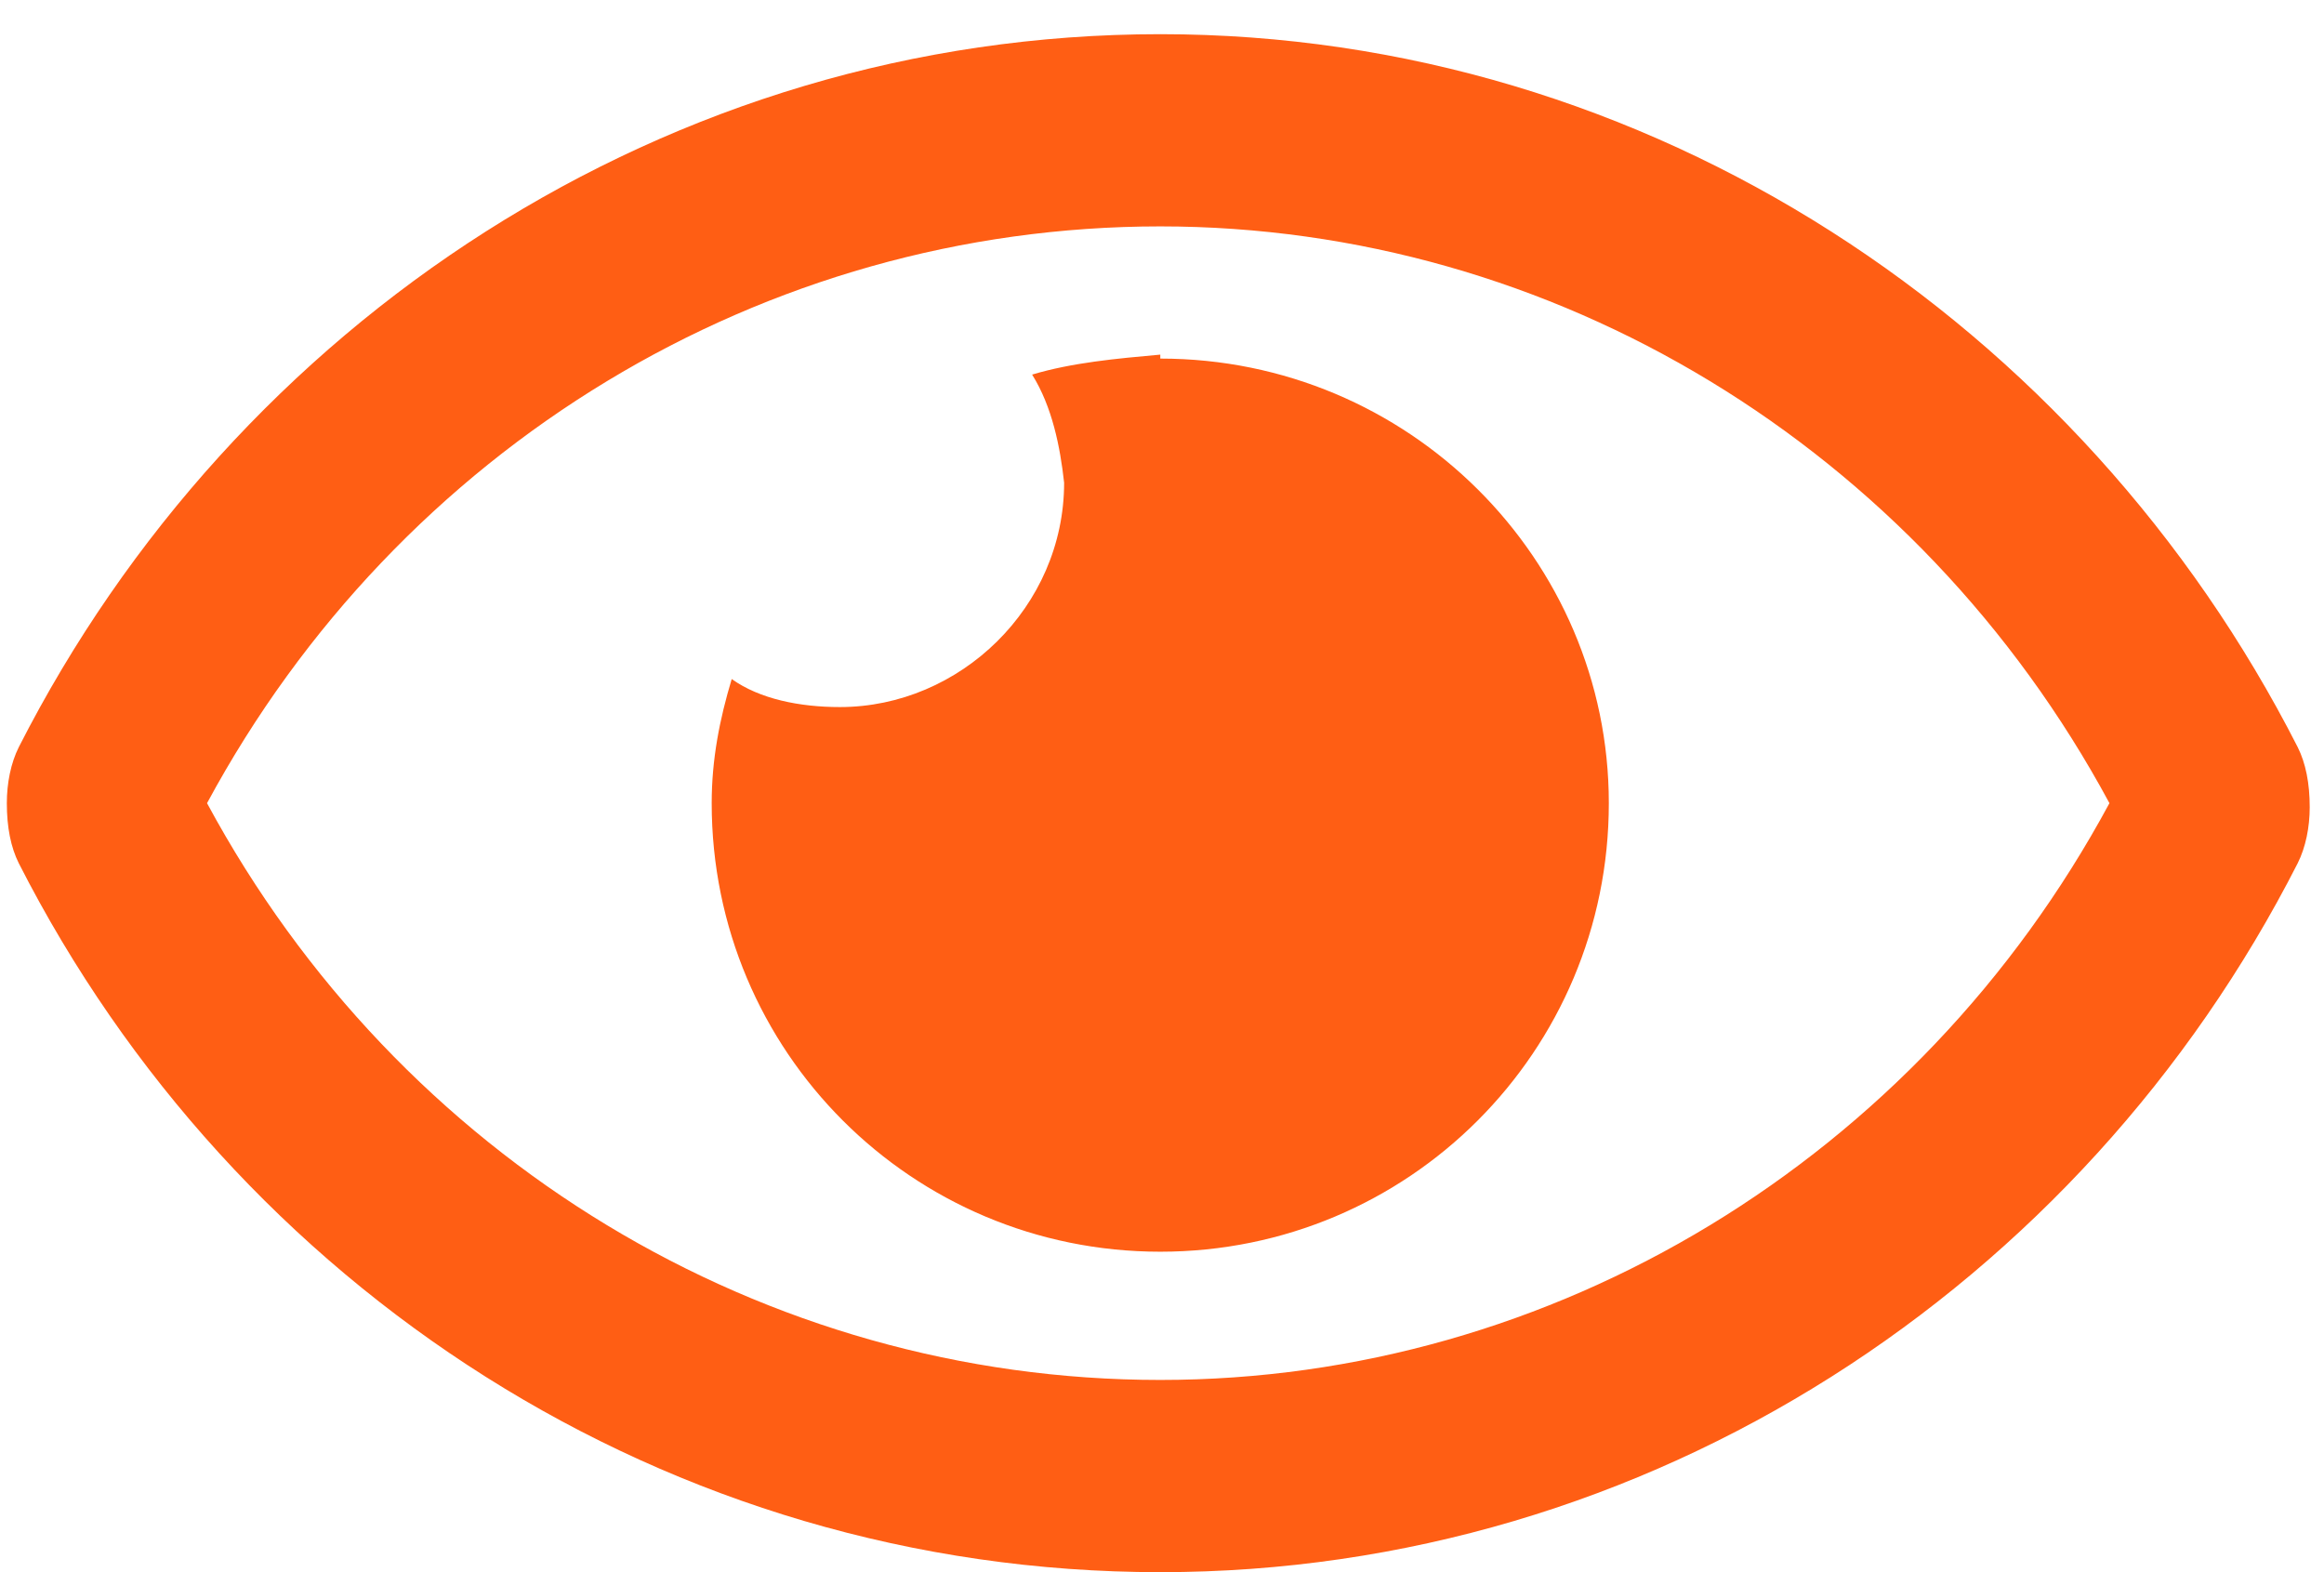 <svg width="34" height="23" viewBox="0 0 34 23" fill="none" xmlns="http://www.w3.org/2000/svg">
<path d="M16.975 5.188V5.246C20.607 5.246 23.537 8.176 23.537 11.75C23.537 15.383 20.607 18.312 16.975 18.312C13.342 18.312 10.412 15.383 10.412 11.75C10.412 11.105 10.529 10.52 10.705 9.934C11.115 10.227 11.701 10.344 12.287 10.344C14.045 10.344 15.568 8.879 15.568 7.062C15.51 6.535 15.393 5.949 15.1 5.48C15.685 5.305 16.33 5.246 16.975 5.188ZM33.615 10.93C33.732 11.164 33.791 11.457 33.791 11.809C33.791 12.102 33.732 12.395 33.615 12.629C30.451 18.84 24.123 23 16.975 23C9.768 23 3.439 18.84 0.275 12.629C0.158 12.395 0.1 12.102 0.1 11.75C0.1 11.457 0.158 11.164 0.275 10.93C3.439 4.719 9.768 0.5 16.975 0.5C24.123 0.5 30.451 4.719 33.615 10.93ZM16.975 20.188C22.717 20.188 28.049 16.965 30.861 11.75C28.049 6.535 22.717 3.312 16.975 3.312C11.174 3.312 5.842 6.535 3.029 11.75C5.842 16.965 11.174 20.188 16.975 20.188Z" fill="#FF5E14"/>
</svg>
